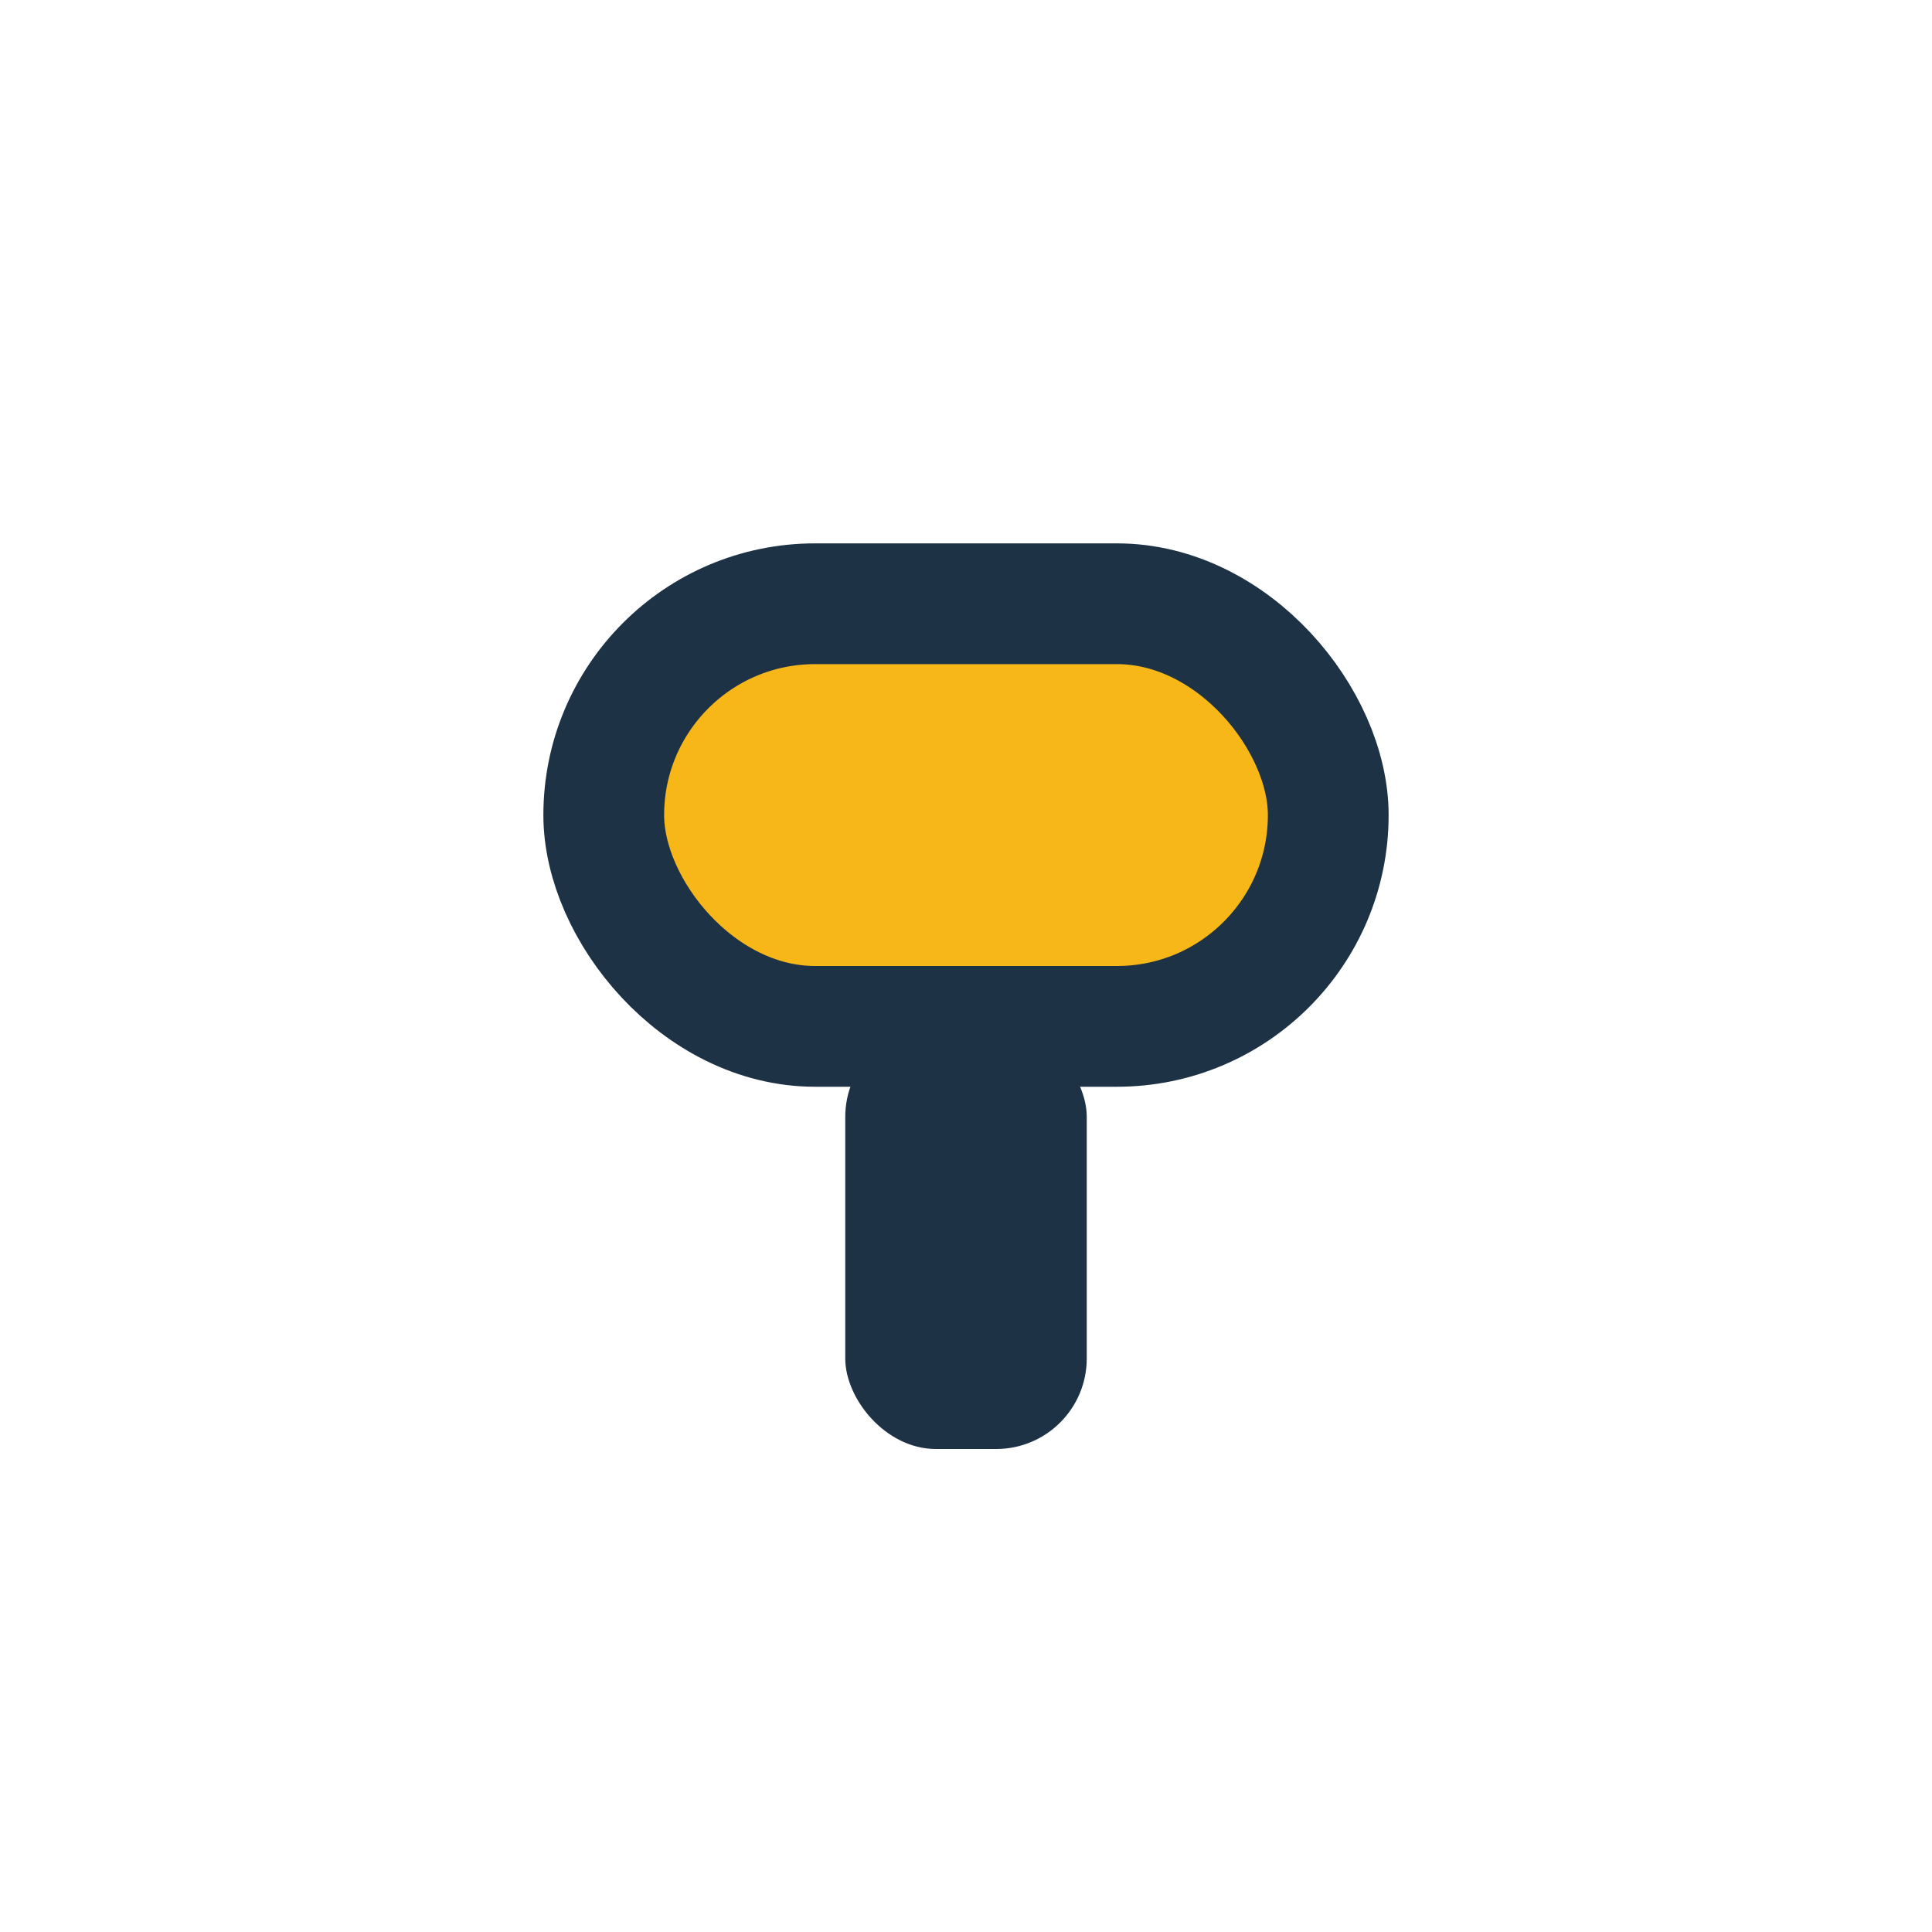 <?xml version="1.0" encoding="UTF-8"?>
<svg xmlns="http://www.w3.org/2000/svg" width="32" height="32" viewBox="0 0 32 32"><rect x="10" y="10" width="12" height="7" rx="3.5" fill="#F7B718" stroke="#1E3246" stroke-width="2"/><rect x="14" y="17" width="4" height="7" rx="1.5" fill="#1E3246"/></svg>